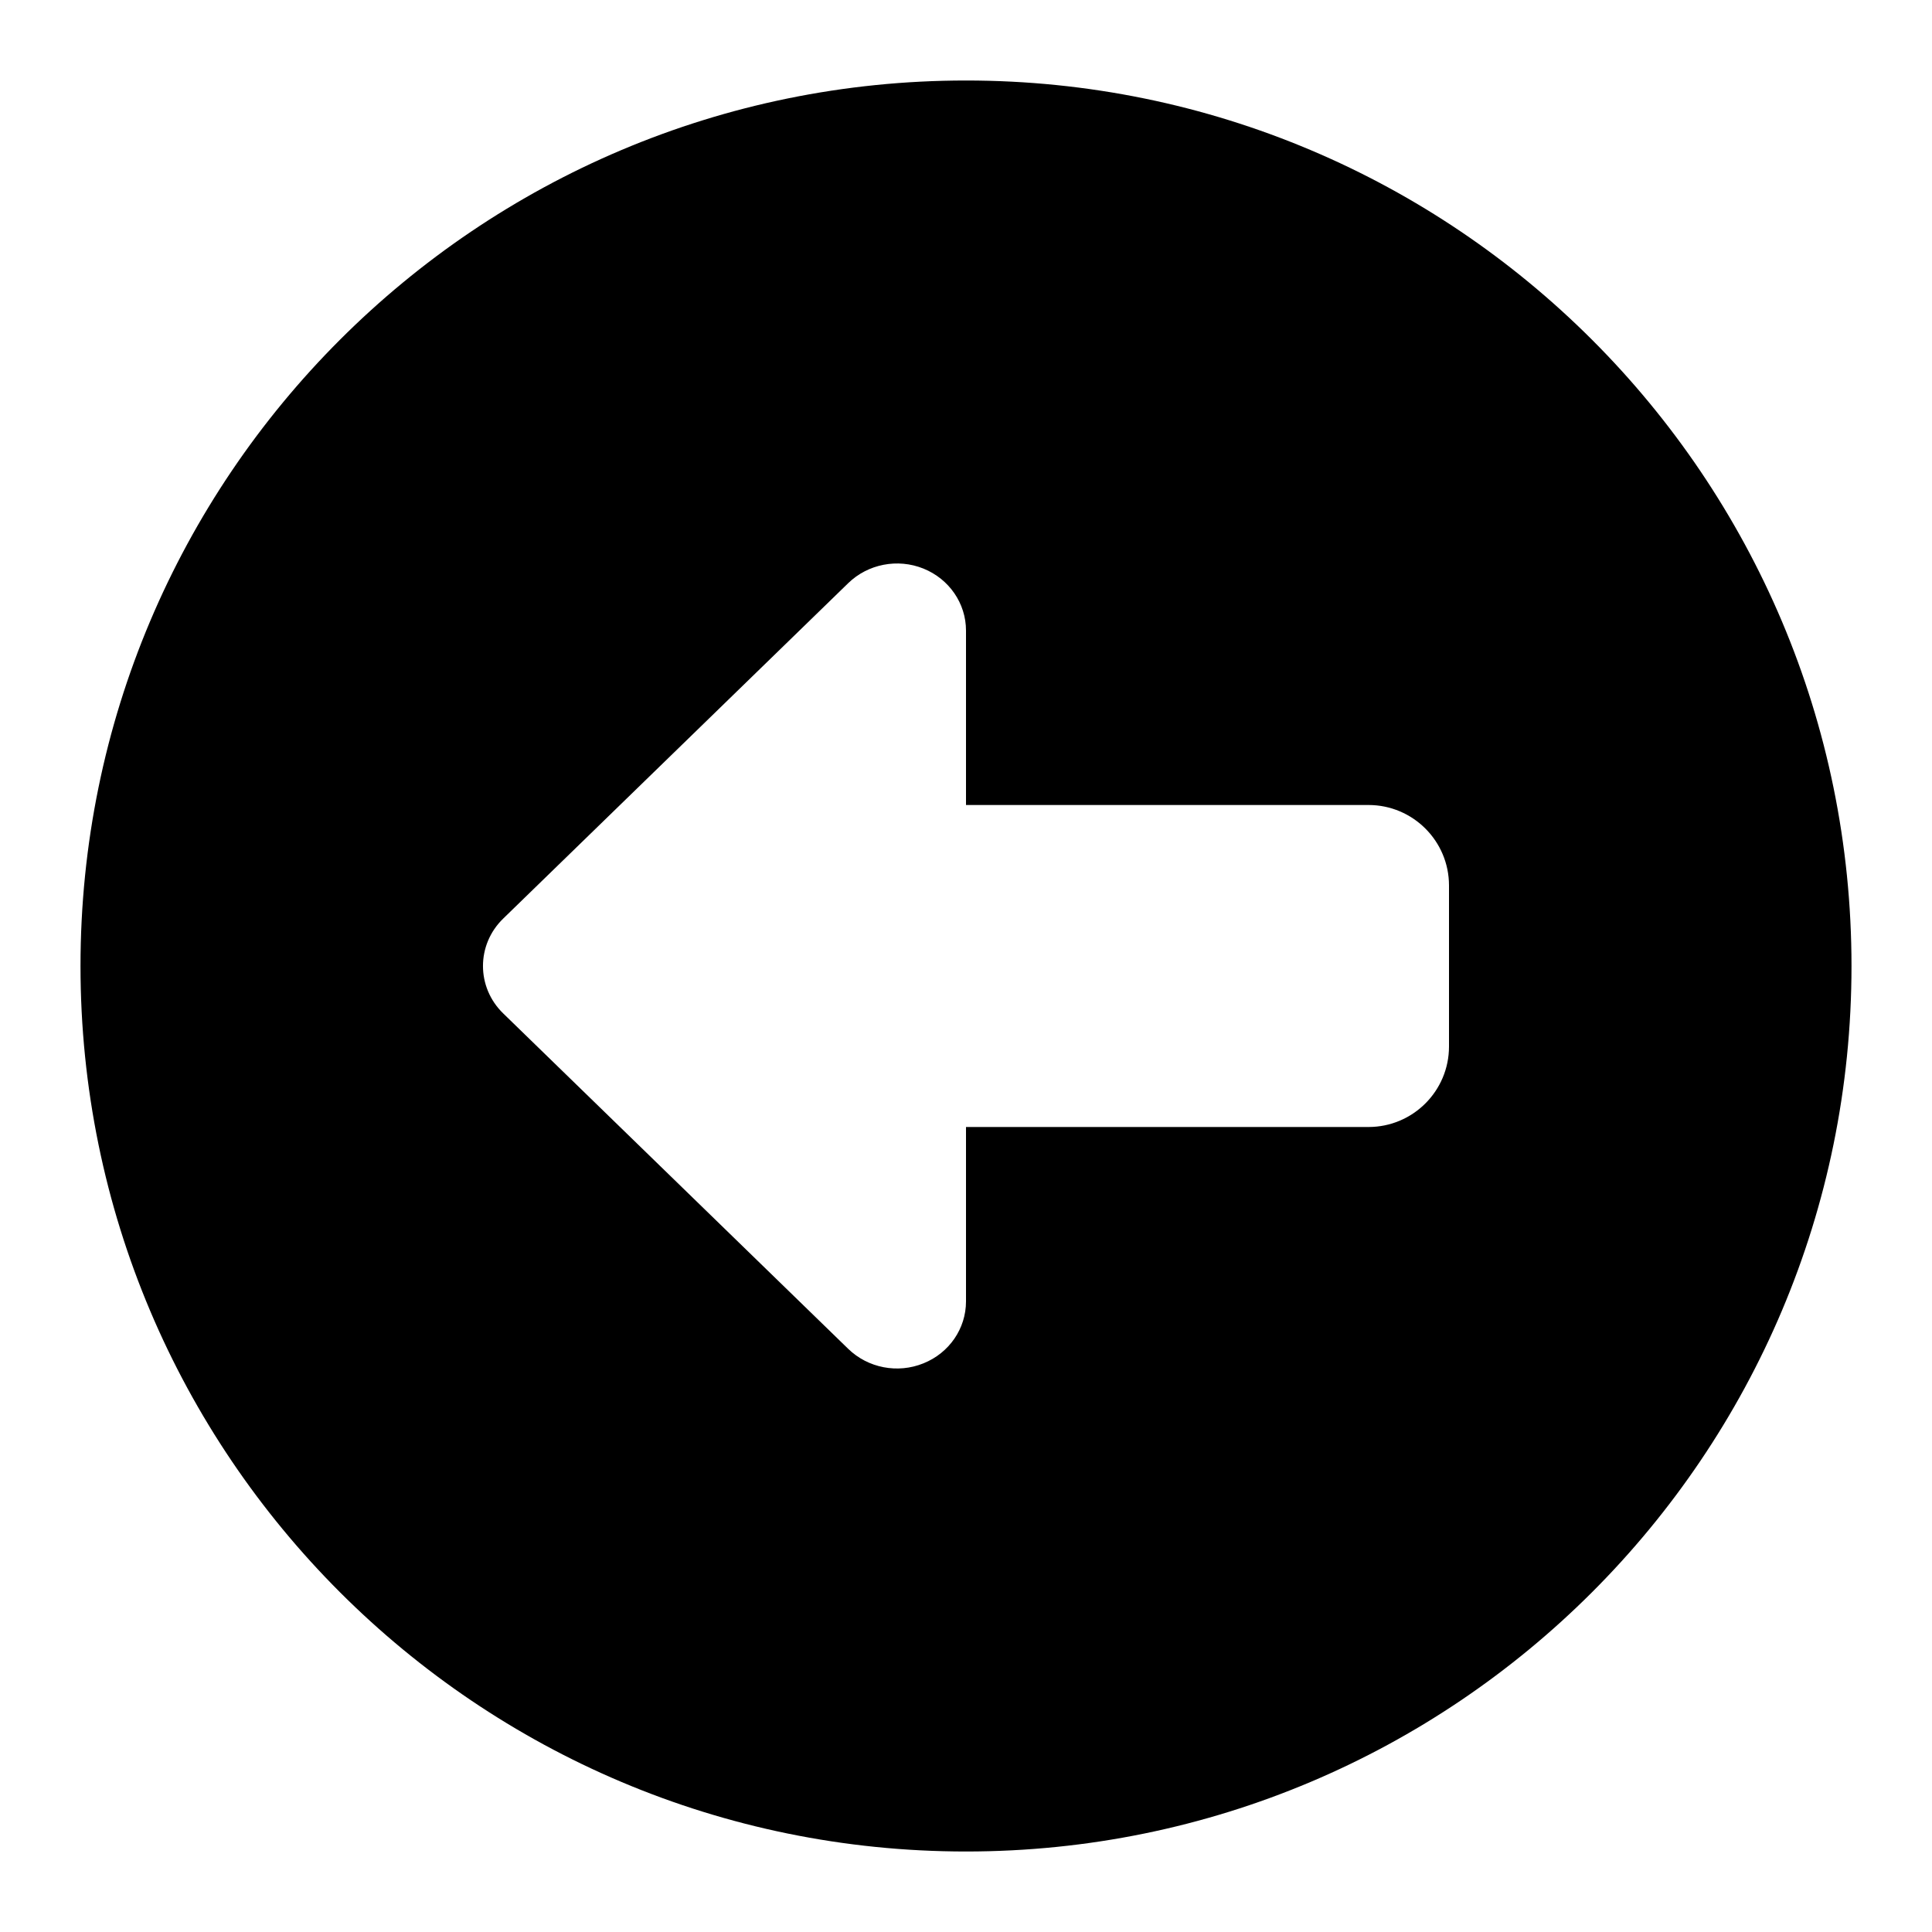 <?xml version="1.0" encoding="utf-8"?><!-- Uploaded to: SVG Repo, www.svgrepo.com, Generator: SVG Repo Mixer Tools -->
<svg width="800px" height="800px" viewBox="0 0 24 24" fill="none" xmlns="http://www.w3.org/2000/svg">
<path fill-rule="evenodd" clip-rule="evenodd" d="M12 1C5.925 1 1 5.925 1 12C1 18.075 5.925 23 12 23C18.075 23 23 18.075 23 12C23 5.925 18.075 1 12 1ZM12 7.833C12 7.496 11.791 7.192 11.471 7.063C11.151 6.934 10.782 7.006 10.537 7.244L6.251 11.411C5.916 11.736 5.916 12.264 6.251 12.589L10.537 16.756C10.782 16.994 11.151 17.066 11.471 16.936C11.791 16.808 12 16.504 12 16.167V14H17C17.552 14 18 13.552 18 13V11C18 10.448 17.552 10 17 10H12V7.833Z" fill="#000000"/>
</svg>